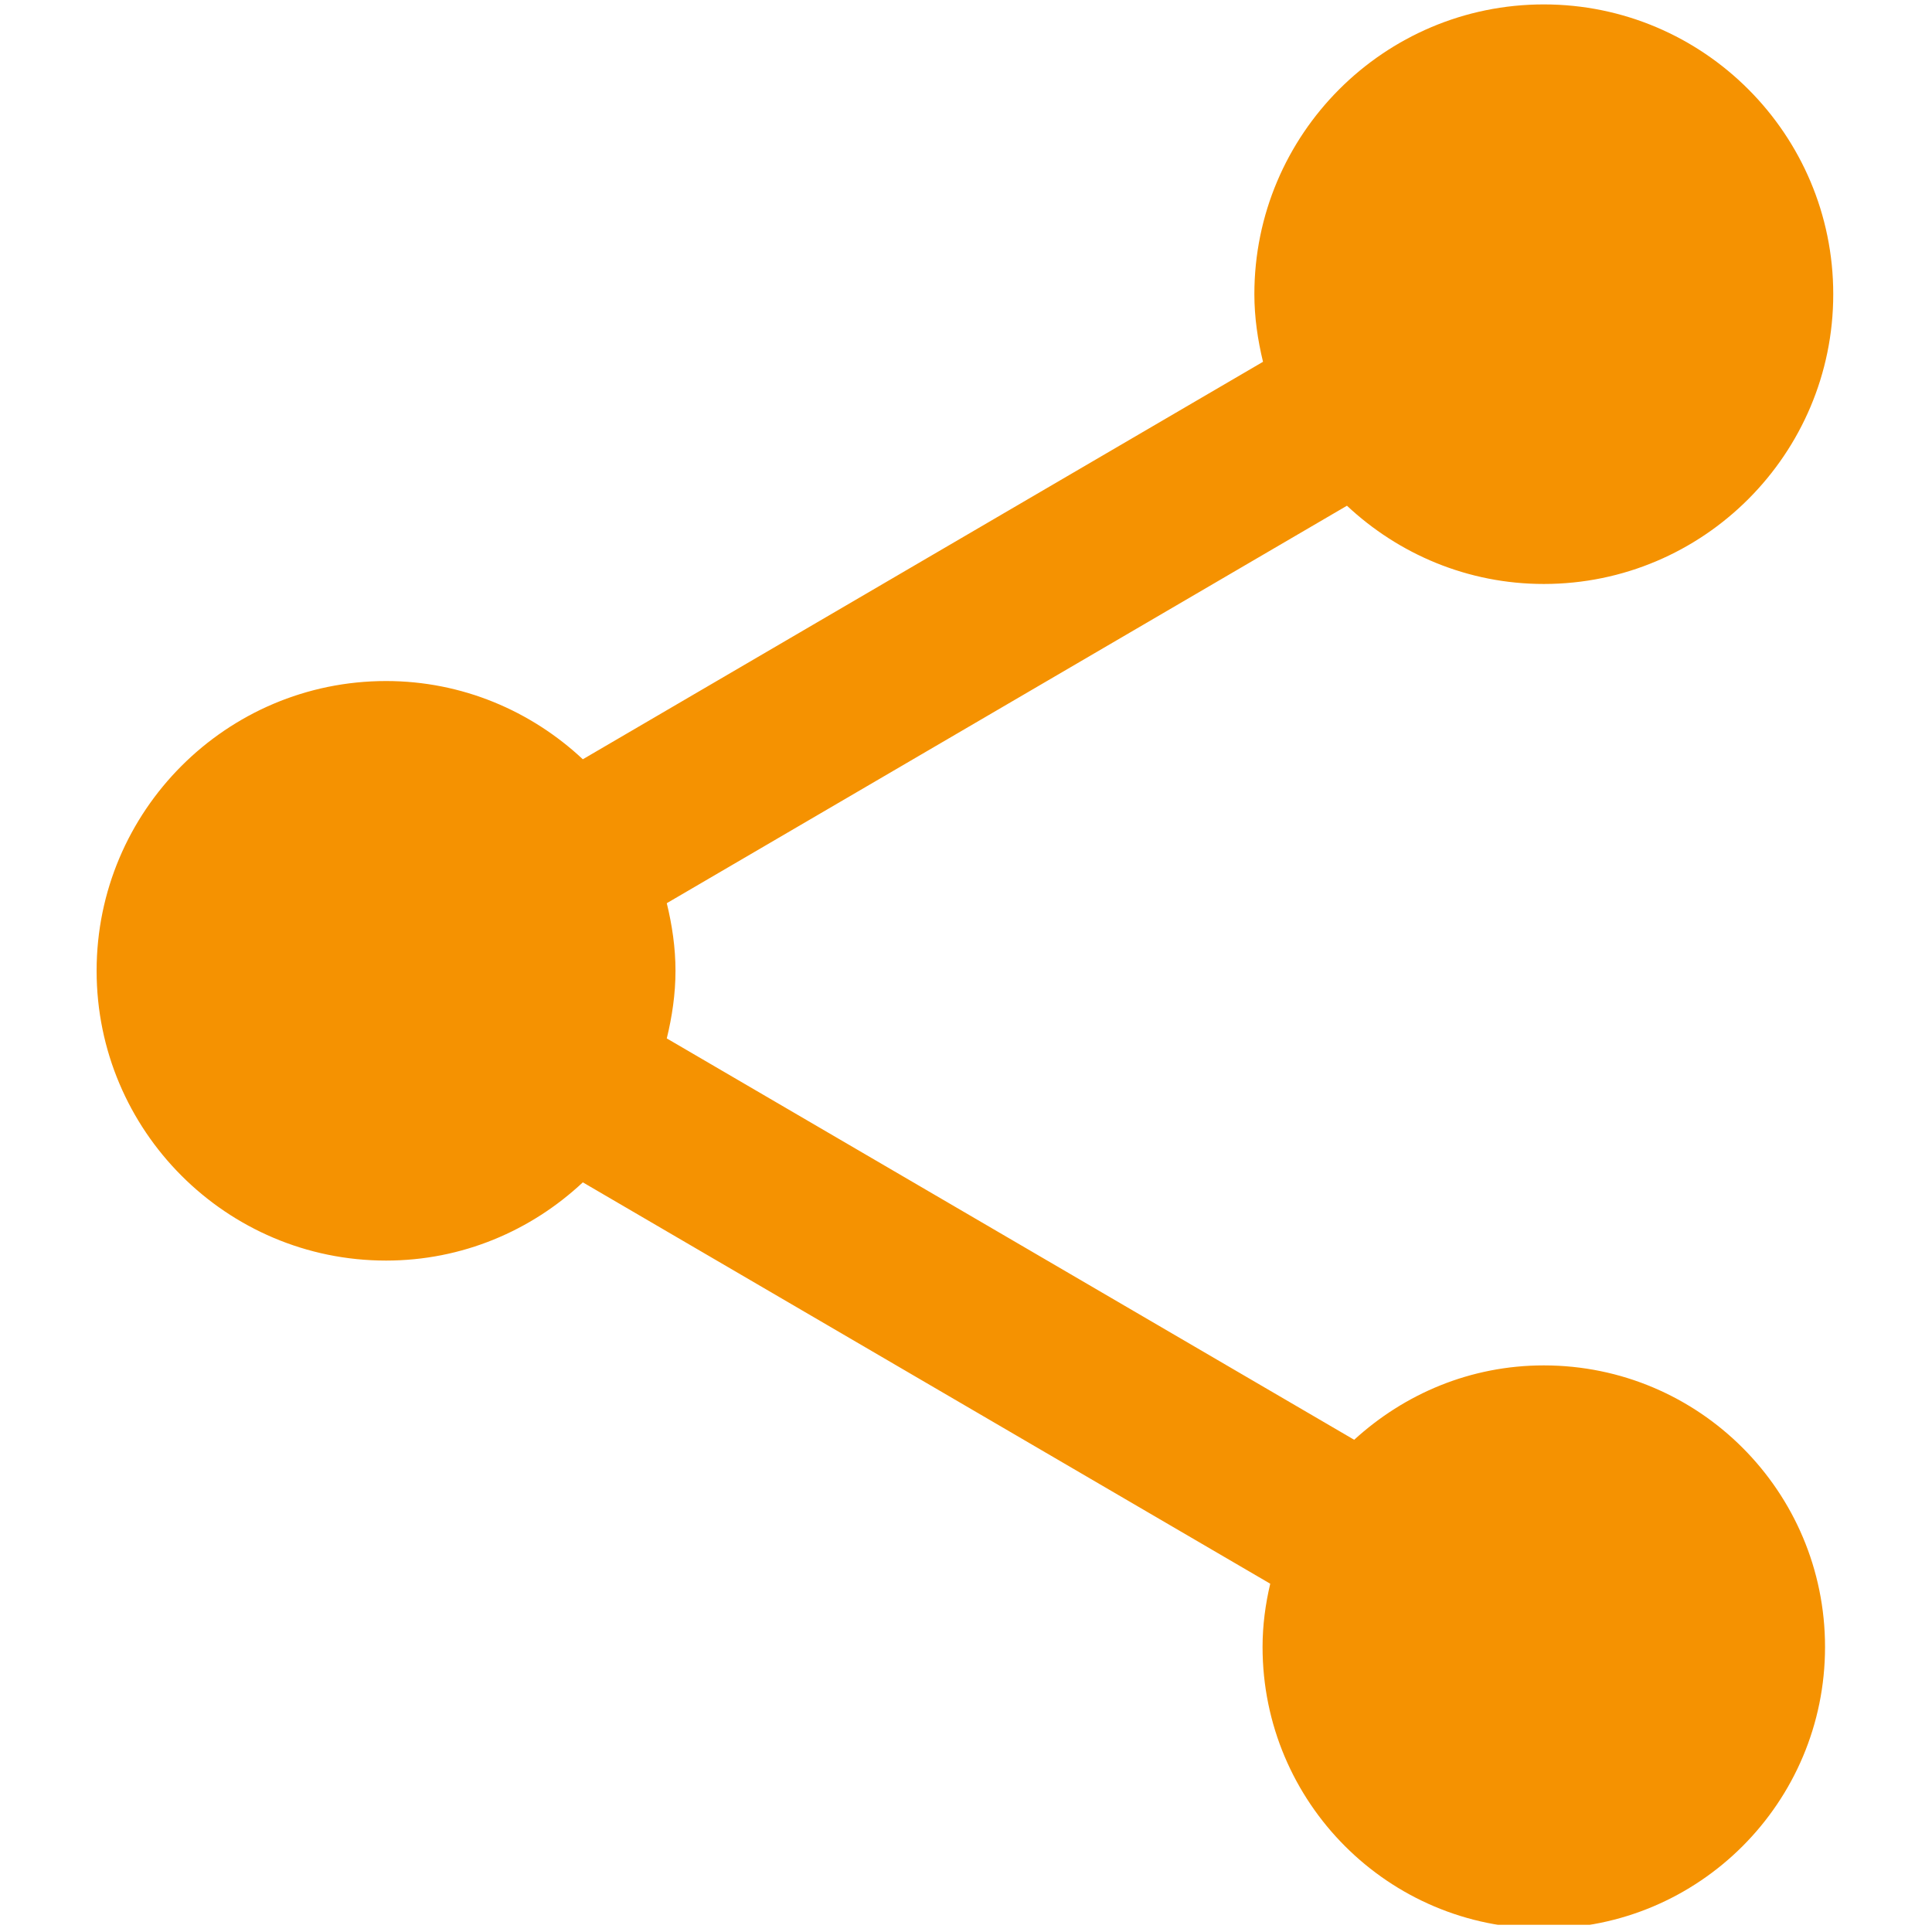 <?xml version="1.0" encoding="UTF-8"?>
<svg xmlns="http://www.w3.org/2000/svg" xmlns:xlink="http://www.w3.org/1999/xlink" width="133.5pt" height="133.5pt" viewBox="0 0 133.5 133.5" version="1.2">
<defs>
<clipPath id="clip1">
  <path d="M 6.676 0 L 126.676 0 L 126.676 133 L 6.676 133 Z M 6.676 0 "/>
</clipPath>
</defs>
<g id="surface1">
<g clip-path="url(#clip1)" clip-rule="nonzero">
<path style=" stroke:none;fill-rule:nonzero;fill:rgb(96.078%,57.249%,0.78%);fill-opacity:1;" d="M 106.676 94.348 C 101.609 94.348 97.043 96.316 93.574 99.488 L 46.074 71.754 C 46.441 70.254 46.676 68.684 46.676 67.082 C 46.676 65.48 46.441 63.914 46.074 62.41 L 93.074 34.945 C 96.641 38.285 101.41 40.352 106.676 40.352 C 117.707 40.352 126.676 31.375 126.676 20.328 C 126.676 9.281 117.707 0.305 106.676 0.305 C 95.641 0.305 86.676 9.281 86.676 20.328 C 86.676 21.93 86.91 23.5 87.273 25 L 40.273 52.465 C 36.707 49.129 31.941 47.059 26.676 47.059 C 15.641 47.059 6.676 56.039 6.676 67.082 C 6.676 78.129 15.641 87.105 26.676 87.105 C 31.941 87.105 36.707 85.039 40.273 81.699 L 87.773 109.434 C 87.441 110.836 87.242 112.305 87.242 113.805 C 87.242 124.551 95.941 133.262 106.676 133.262 C 117.41 133.262 126.109 124.551 126.109 113.805 C 126.109 103.059 117.41 94.348 106.676 94.348 Z M 106.676 94.348 "/>
</g>
</g>
</svg>
